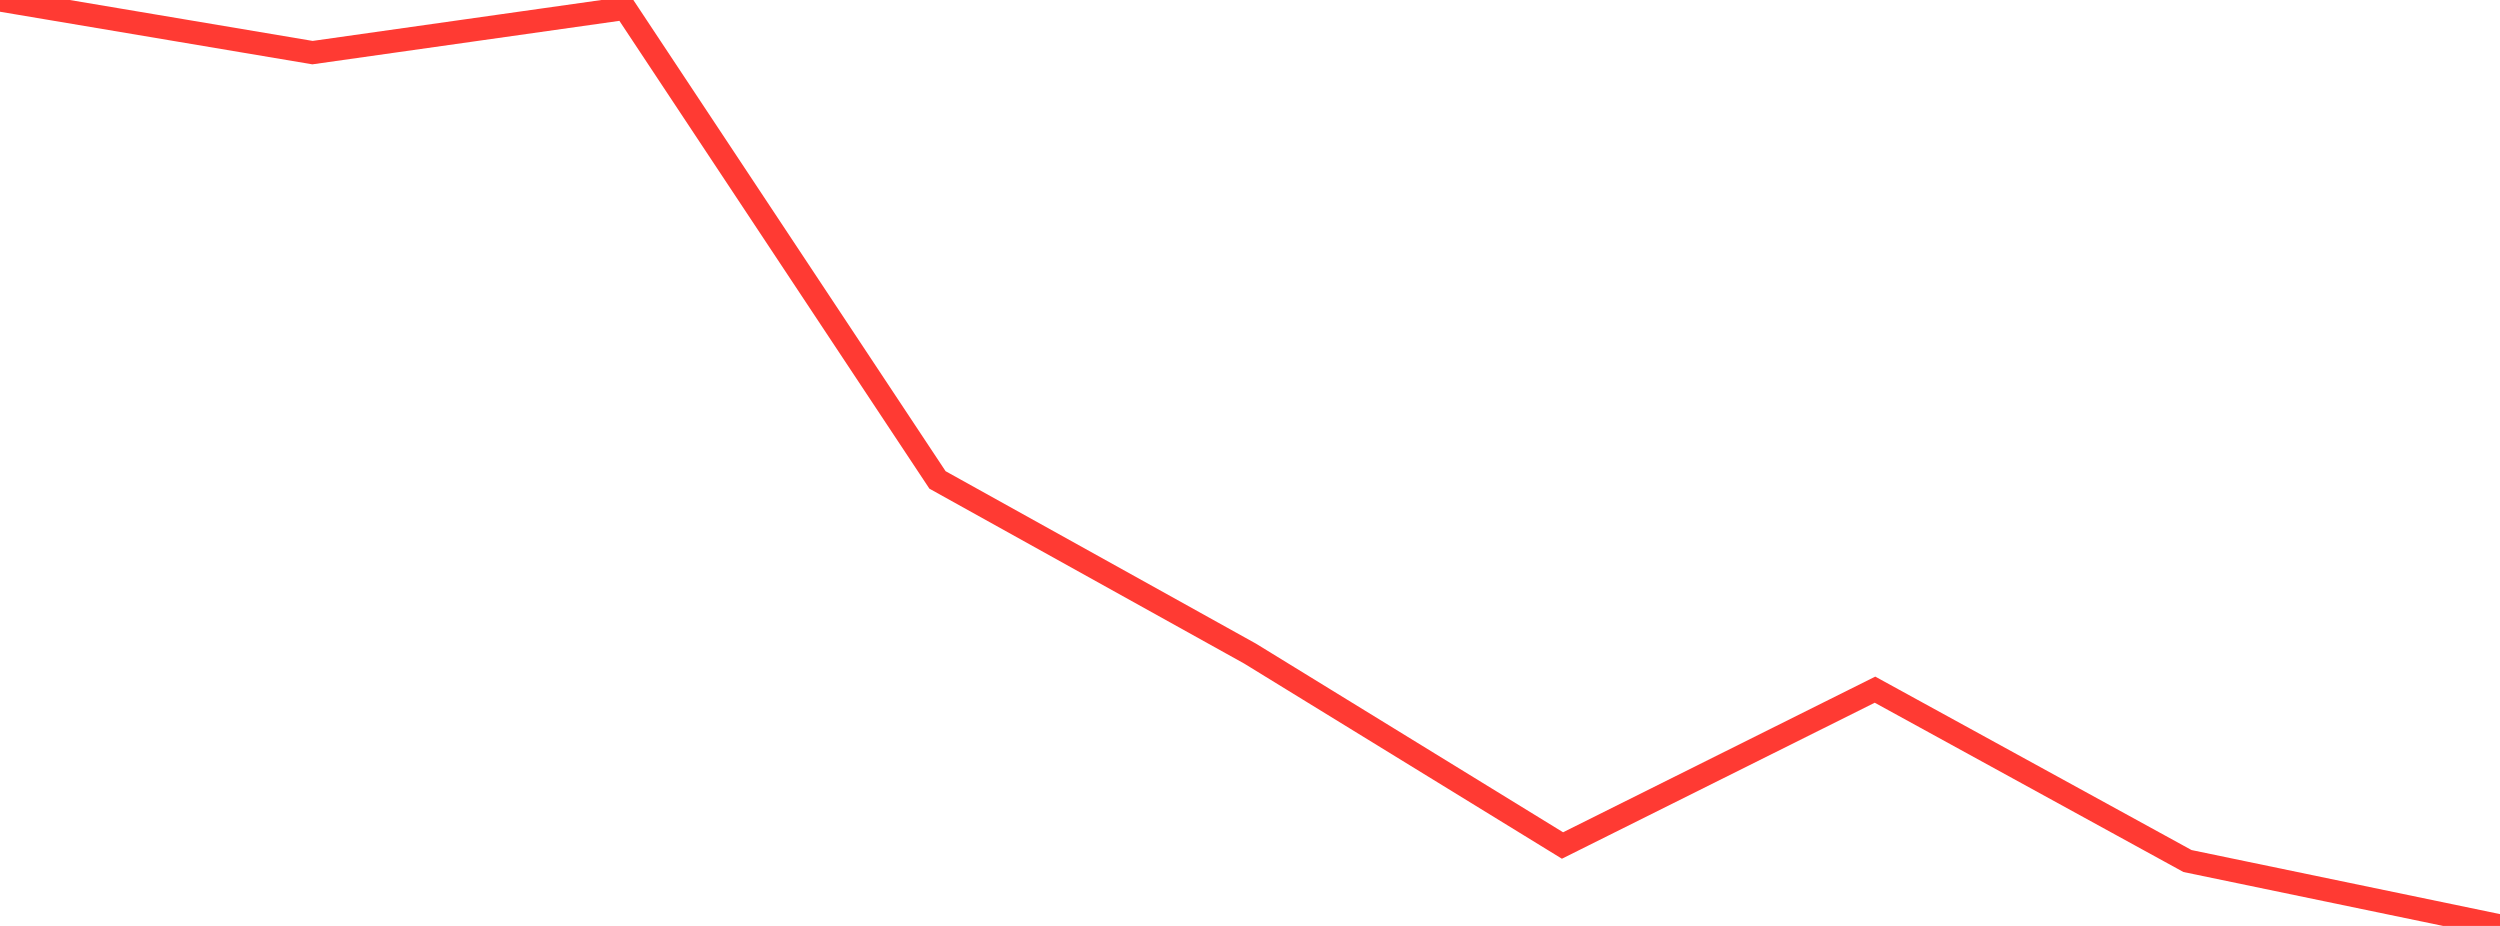<?xml version="1.0" standalone="no"?>
<!DOCTYPE svg PUBLIC "-//W3C//DTD SVG 1.1//EN" "http://www.w3.org/Graphics/SVG/1.1/DTD/svg11.dtd">

<svg width="135" height="50" viewBox="0 0 135 50" preserveAspectRatio="none" 
  xmlns="http://www.w3.org/2000/svg"
  xmlns:xlink="http://www.w3.org/1999/xlink">


<polyline points="0.0, 0.0 16.875, 2.842 33.75, 0.451 50.625, 25.916 67.5, 35.292 84.375, 45.657 101.25, 37.242 118.125, 46.496 135.0, 50.0" fill="none" stroke="#ff3a33" stroke-width="1.25"/>

</svg>